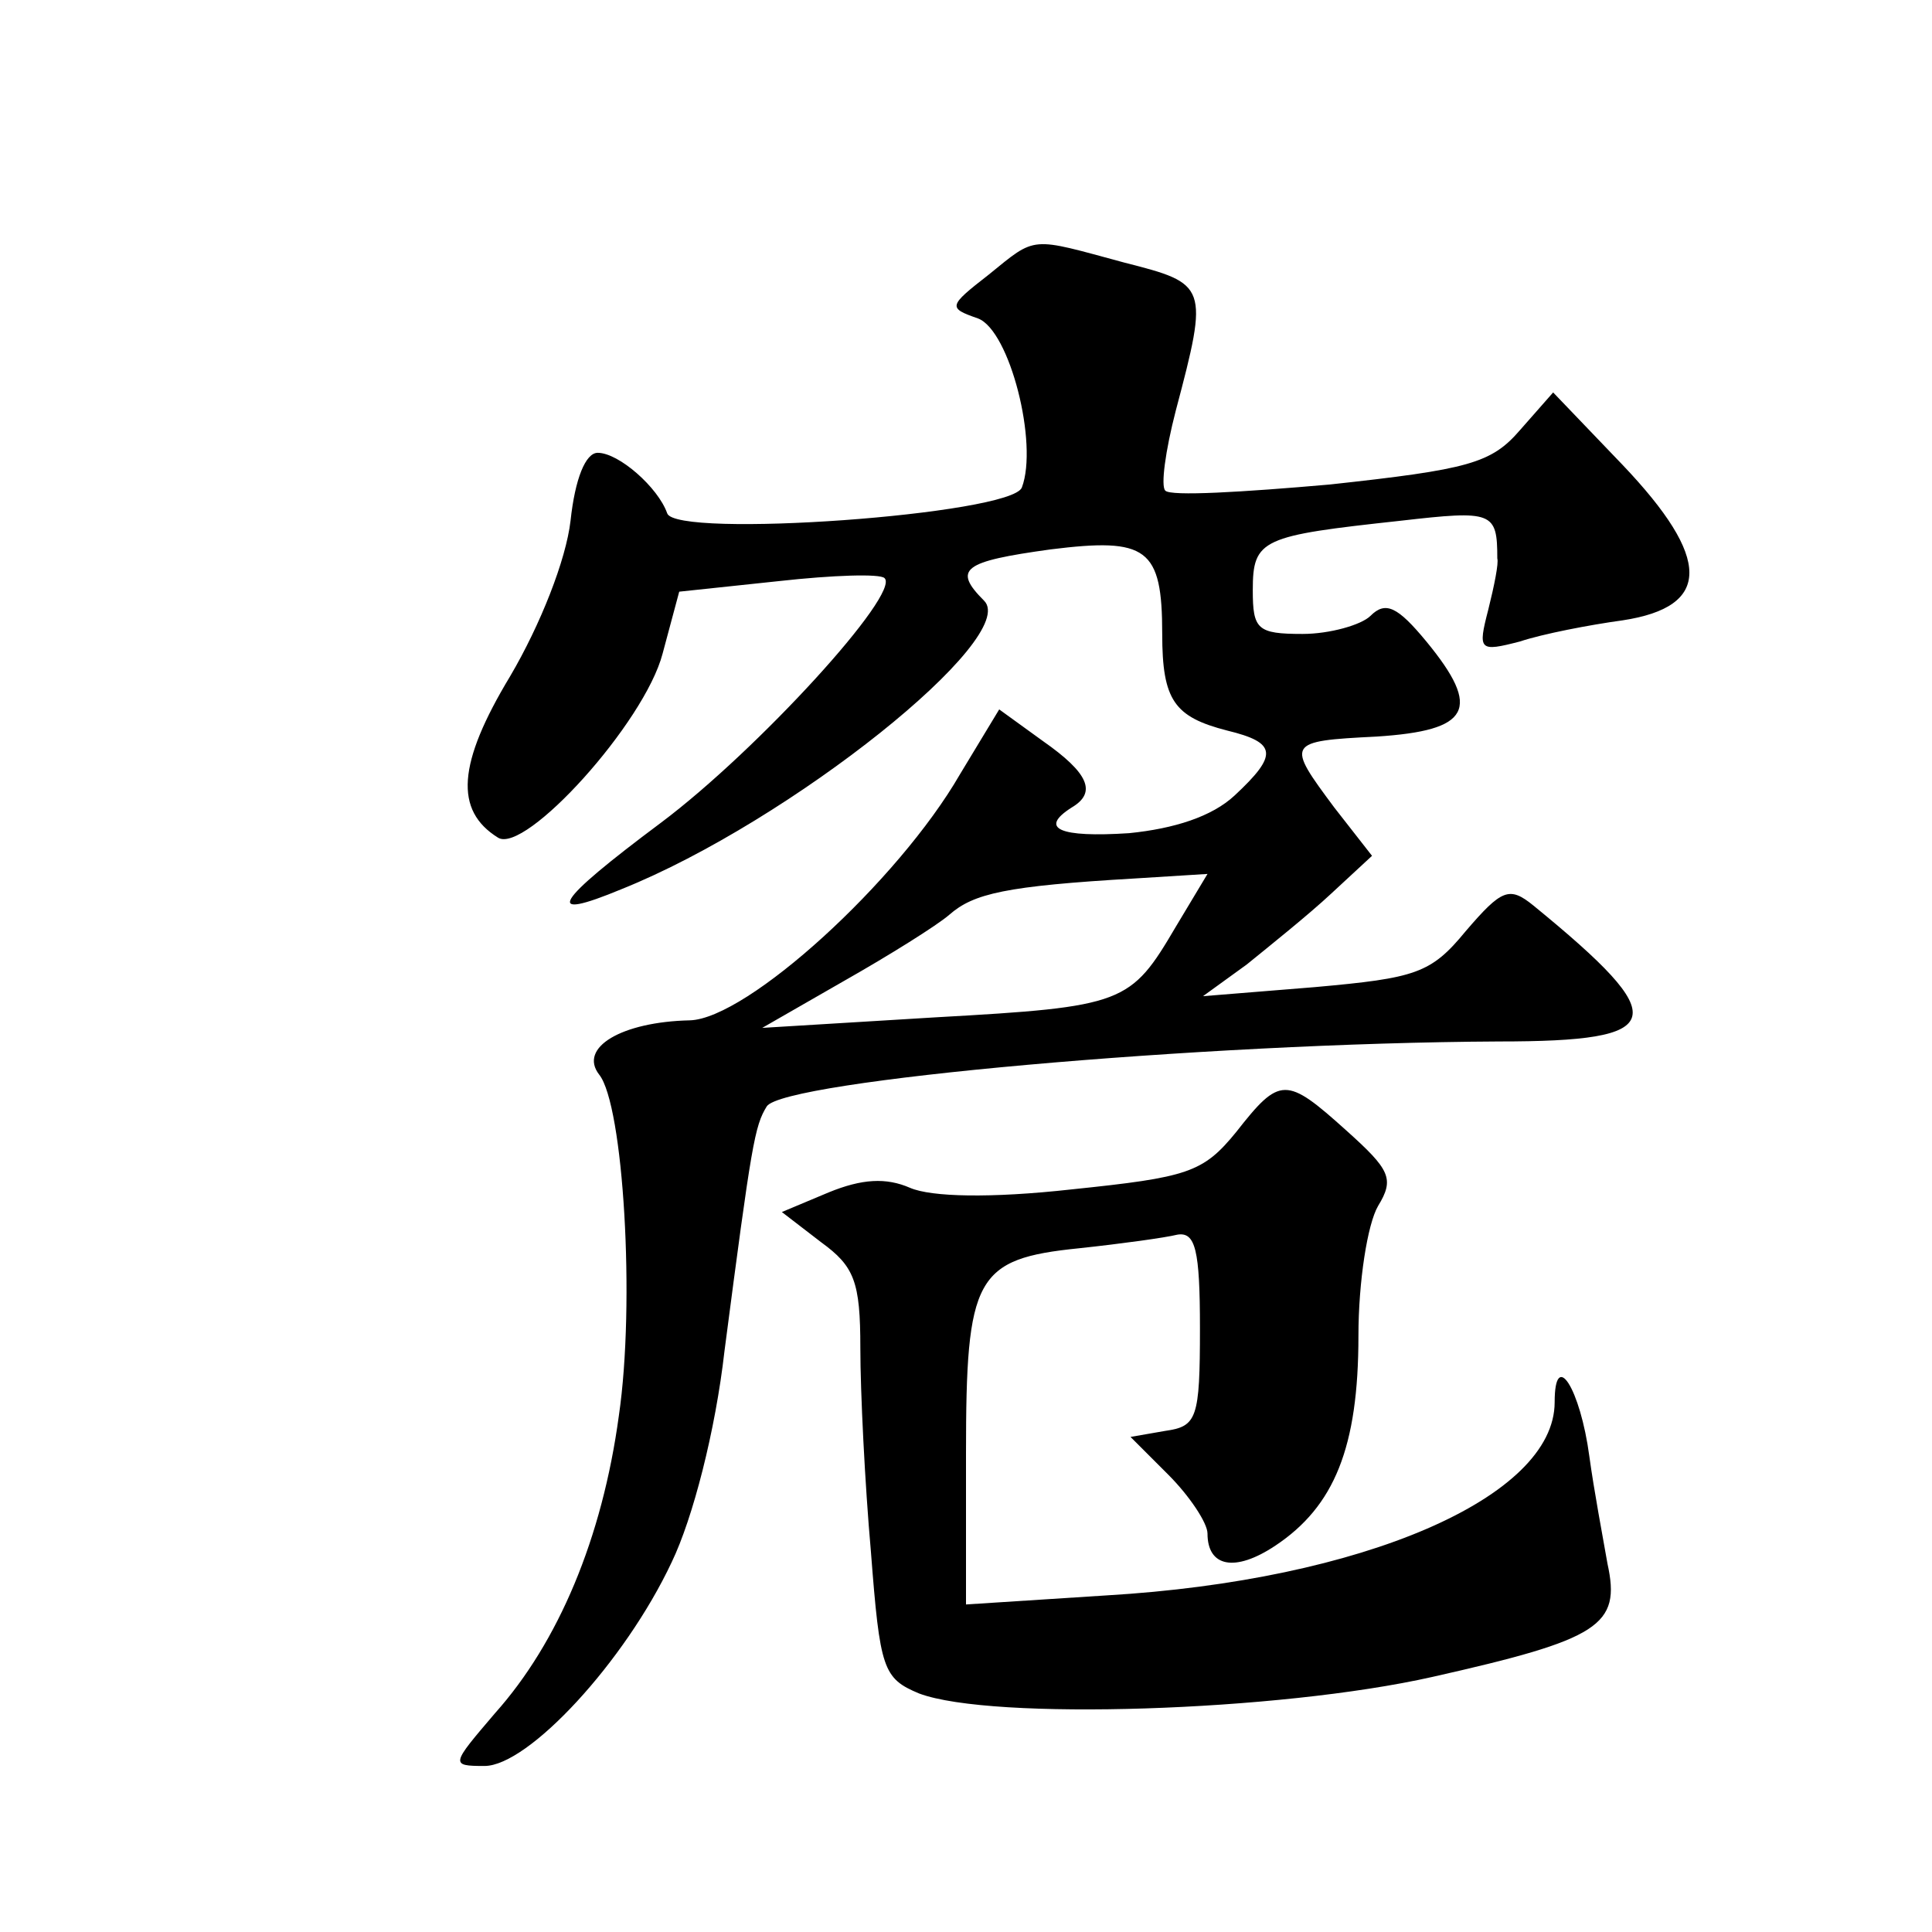 <?xml version="1.0" standalone="no"?>
<!DOCTYPE svg PUBLIC "-//W3C//DTD SVG 20010904//EN"
 "http://www.w3.org/TR/2001/REC-SVG-20010904/DTD/svg10.dtd">
<svg version="1.0" xmlns="http://www.w3.org/2000/svg"
 width="128pt" height="128pt" viewBox="0 0 128 128"
 preserveAspectRatio="xMidYMid meet">
<g transform="translate(0,128) scale(0.1,-0.1)"
fill="#0" stroke="none">
<path d="M655 1098 c-27 -21 -27 -22 -7 -29 21 -8 40 -83 29 -112 -7 -18 -230 -34
-235 -17 -6 17 -32 40 -46 40 -8 0 -15 -17 -18 -45 -3 -26 -20 -69 -40 -103 -35
-58 -37 -89 -8 -107 18 -11 97 76 109 122 l11 41 66 7 c36 4 67 5 70 2 11 -10 -84
-114 -148 -162 -71 -53 -79 -66 -26 -44 112 45 264 167 240 191 -21 21 -14 26 44
34 64 8 74 1 74 -56 0 -44 8 -55 43 -64 33 -8 34 -16 5 -43 -15 -14 -40 -22 -70
-25 -46 -3 -60 3 -38 17 17 10 11 23 -19 44 l-29 21 -26 -43 c-41 -71 -141 -162
-179 -163 -45 -1 -74 -18 -60 -36 16 -20 24 -151 13 -226 -11 -81 -40 -150 -82
-197 -29 -34 -30 -35 -7 -35 29 0 93 69 124 135 14 29 29 87 35 140 18 138 20 149
28 162 11 17 287 42 485 43 112 0 116 14 23 90 -16 13 -21 11 -45 -17 -23 -28 -33
-31 -100 -37 l-74 -6 29 21 c16 13 41 33 56 47 l27 25 -25 32 c-32 43 -32 44 28
47 62 4 70 18 33 63 -19 23 -27 27 -37 17 -6 -6 -27 -12 -45 -12 -30 0 -33 3 -33
29 0 34 6 36 98 46 61 7 64 6 64 -25 1 -3 -2 -18 -6 -34 -7 -27 -6 -28 21 -21 15
5 46 11 68 14 59 9 59 41 0 103 l-46 48 -22 -25 c-19 -22 -34 -26 -126 -36 -57
-5 -106 -8 -109 -4 -3 3 0 26 7 53 22 83 21 84 -34 98 -63 17 -58 18 -90 -8z m124
-432 c-30 -51 -34 -53 -159 -60 l-115 -7 54 31 c30 17 62 37 70 44 16 14 37 19
123 24 l48 3 -21 -35z M819 530 c-22 -27 -32 -30 -109 -38 -54 -6 -93 -5 -107 1
-16 7 -32 6 -54 -3 l-31 -13 26 -20 c22 -16 26 -26 26 -70 0 -29 3 -90 7 -135 6
-78 8 -84 32 -94 48 -18 238 -12 340 11 111 25 125 34 116 75 -3 17 -9 49 -12 71
-6 45 -23 72 -23 36 0 -63 -127 -118 -297 -128 l-93 -6 0 100 c0 117 6 129 75 136
28 3 57 7 65 9 12 2 15 -10 15 -62 0 -60 -2 -65 -23 -68 l-23 -4 25 -25 c14 -14
26 -32 26 -39 0 -22 18 -26 45 -8 39 26 55 65 55 139 0 36 6 74 13 86 11 18 8 24
-21 50 -40 36 -44 36 -73 -1z"/>
</g>
</svg>
